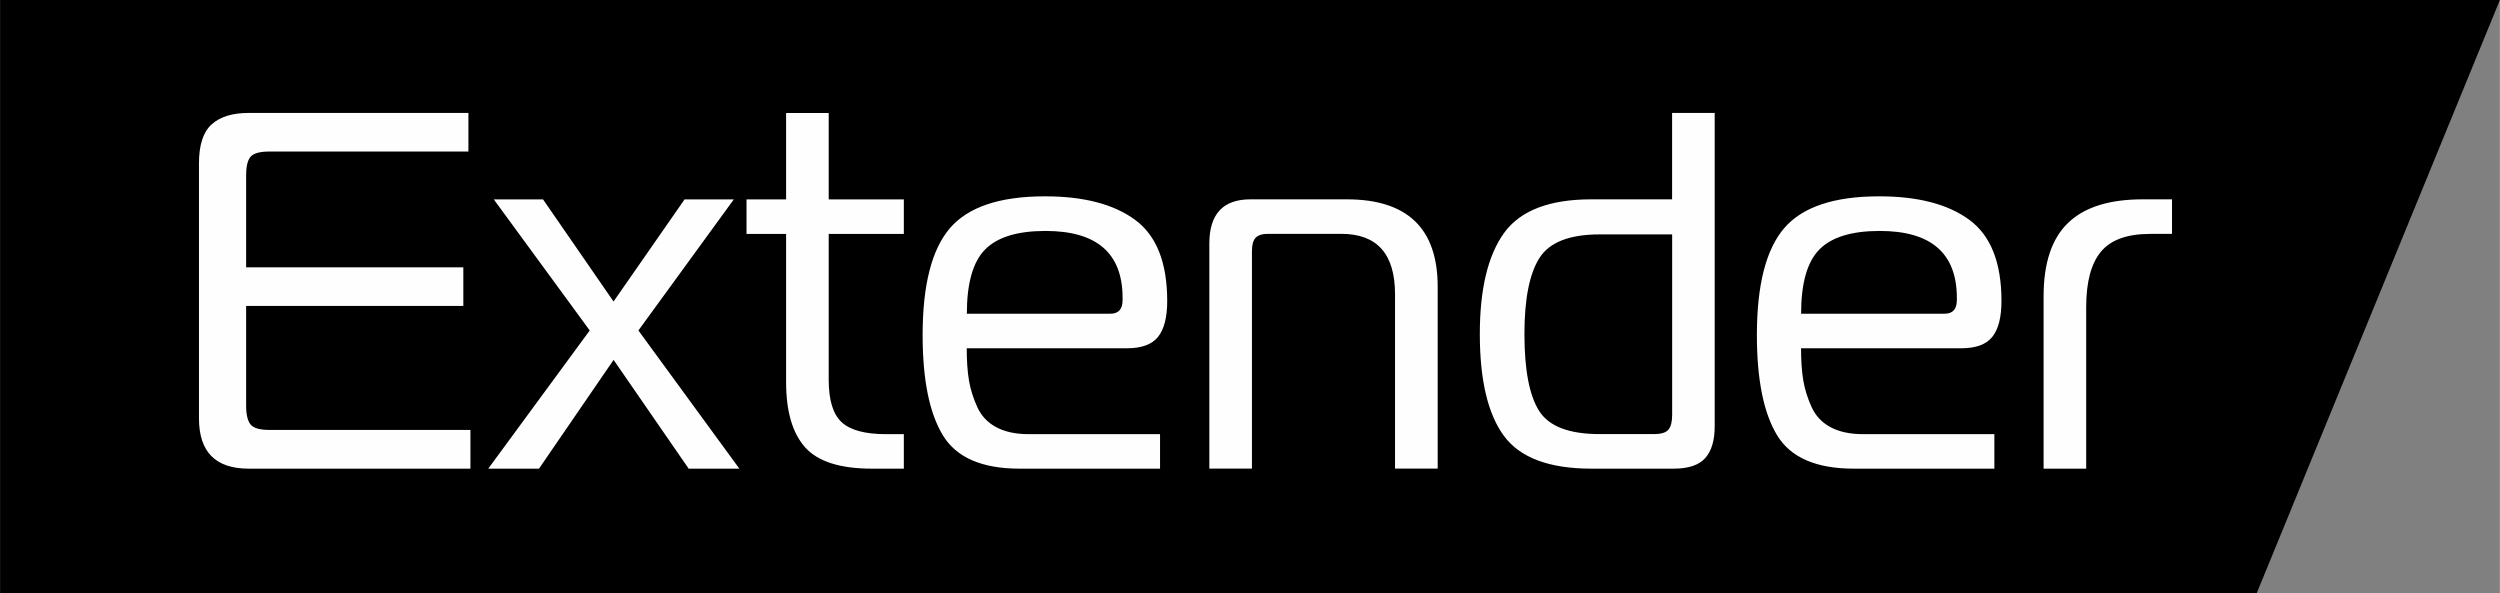<?xml version="1.0" encoding="UTF-8"?> <svg xmlns="http://www.w3.org/2000/svg" xmlns:xlink="http://www.w3.org/1999/xlink" xmlns:xodm="http://www.corel.com/coreldraw/odm/2003" xml:space="preserve" width="49.862mm" height="11.829mm" version="1.1" style="shape-rendering:geometricPrecision; text-rendering:geometricPrecision; image-rendering:optimizeQuality; fill-rule:evenodd; clip-rule:evenodd" viewBox="0 0 432.53 102.62"><rect x="0" y="0" width="432.53" height="102.62" fill="#808080" stroke="none"/> <defs> <style type="text/css"> .fil0 {fill:black} .fil1 {fill:#FEFEFE;fill-rule:nonzero} </style> </defs> <g id="Слой_x0020_1">  <polygon class="fil0" points="-0,0 432.53,0 390.46,102.62 -0,102.62 "></polygon> <path class="fil1" d="M81.38 81.09l-38.37 0c-5.74,0 -8.6,-2.9 -8.6,-8.7l0 -44.14c0,-3.16 0.73,-5.41 2.19,-6.73 1.46,-1.32 3.6,-1.98 6.41,-1.98l38.02 0 0 6.68 -34.42 0c-1.64,0 -2.72,0.29 -3.25,0.88 -0.53,0.59 -0.79,1.67 -0.79,3.25l0 15.91 37.58 0 0 6.68 -37.58 0 0 17.23c0,1.58 0.26,2.68 0.79,3.3 0.53,0.62 1.61,0.92 3.25,0.92l34.77 0 0 6.68zm46.54 0l-8.78 0 -12.99 -18.82 -12.91 18.82 -8.78 0 17.56 -23.91 -16.6 -22.68 8.52 0 12.2 17.67 12.29 -17.67 8.52 0 -16.51 22.68 17.47 23.91zm28.45 0l-5.53 0c-5.5,0 -9.35,-1.23 -11.55,-3.69 -2.19,-2.46 -3.29,-6.21 -3.29,-11.25l0 -25.67 -6.85 0 0 -5.98 6.85 0 0 -14.95 7.37 0 0 14.95 13 0 0 5.98 -13 0 0 25.23c0,3.52 0.75,5.96 2.24,7.34 1.49,1.38 4.05,2.07 7.68,2.07l3.08 0 0 5.98zm44.34 0l-24.32 0c-6.5,0 -10.92,-1.92 -13.26,-5.76 -2.34,-3.84 -3.51,-9.63 -3.51,-17.36 0,-8.67 1.58,-14.84 4.74,-18.51 3.16,-3.66 8.63,-5.49 16.42,-5.49 6.73,0 11.94,1.36 15.63,4.09 3.69,2.73 5.53,7.4 5.53,14.02 0,2.81 -0.53,4.88 -1.58,6.2 -1.05,1.32 -2.84,1.98 -5.36,1.98l-27.75 0c0,2.17 0.13,4.03 0.39,5.58 0.26,1.55 0.75,3.09 1.45,4.62 0.7,1.52 1.8,2.68 3.29,3.47 1.49,0.79 3.35,1.19 5.58,1.19l22.74 0 0 5.98zm-33.45 -26.81l24.85 0c1.41,0 2.11,-0.79 2.11,-2.37l0 -0.35c0,-7.74 -4.45,-11.6 -13.34,-11.6 -4.86,0 -8.34,1.07 -10.45,3.21 -2.11,2.14 -3.16,5.85 -3.16,11.12zm41.97 26.81l0 -38.95c0,-5.1 2.37,-7.65 7.11,-7.65l16.68 0c10.48,0 15.72,5.04 15.72,15.12l0 31.47 -7.38 0 0 -30.16c0,-6.98 -3.1,-10.46 -9.31,-10.46l-12.73 0c-0.94,0 -1.62,0.22 -2.06,0.66 -0.44,0.44 -0.66,1.22 -0.66,2.33l0 37.63 -7.38 0zm80.34 0l-14.22 0c-7.32,0 -12.36,-1.89 -15.15,-5.67 -2.78,-3.78 -4.17,-9.66 -4.17,-17.63 0,-7.8 1.41,-13.63 4.21,-17.5 2.81,-3.87 7.84,-5.8 15.1,-5.8l13.96 0 0 -14.95 7.37 0 0 54.25c0,2.4 -0.54,4.22 -1.62,5.45 -1.08,1.23 -2.91,1.85 -5.49,1.85zm-0.26 -40.53l-12.56 0c-5.21,0 -8.68,1.36 -10.41,4.09 -1.73,2.73 -2.59,7.11 -2.59,13.14 0,6.21 0.85,10.65 2.55,13.32 1.7,2.67 5.18,4 10.45,4l9.48 0c1.17,0 1.98,-0.25 2.42,-0.75 0.44,-0.5 0.66,-1.36 0.66,-2.59l0 -31.21zm55.75 40.53l-24.32 0c-6.5,0 -10.92,-1.92 -13.26,-5.76 -2.34,-3.84 -3.51,-9.63 -3.51,-17.36 0,-8.67 1.58,-14.84 4.74,-18.51 3.16,-3.66 8.63,-5.49 16.42,-5.49 6.73,0 11.94,1.36 15.63,4.09 3.69,2.73 5.53,7.4 5.53,14.02 0,2.81 -0.53,4.88 -1.58,6.2 -1.05,1.32 -2.84,1.98 -5.36,1.98l-27.74 0c0,2.17 0.13,4.03 0.39,5.58 0.26,1.55 0.75,3.09 1.45,4.62 0.7,1.52 1.8,2.68 3.29,3.47 1.49,0.79 3.35,1.19 5.58,1.19l22.74 0 0 5.98zm-33.45 -26.81l24.85 0c1.41,0 2.11,-0.79 2.11,-2.37l0 -0.35c0,-7.74 -4.45,-11.6 -13.34,-11.6 -4.86,0 -8.34,1.07 -10.45,3.21 -2.11,2.14 -3.16,5.85 -3.16,11.12zm41.97 26.81l0 -29.81c0,-5.74 1.4,-9.98 4.22,-12.7 2.81,-2.72 7.11,-4.09 12.91,-4.09l5.09 0 0 5.98 -3.78 0c-3.98,0 -6.82,1.03 -8.52,3.08 -1.7,2.05 -2.55,5.25 -2.55,9.58l0 27.96 -7.38 0z"></path> </g> </svg> 